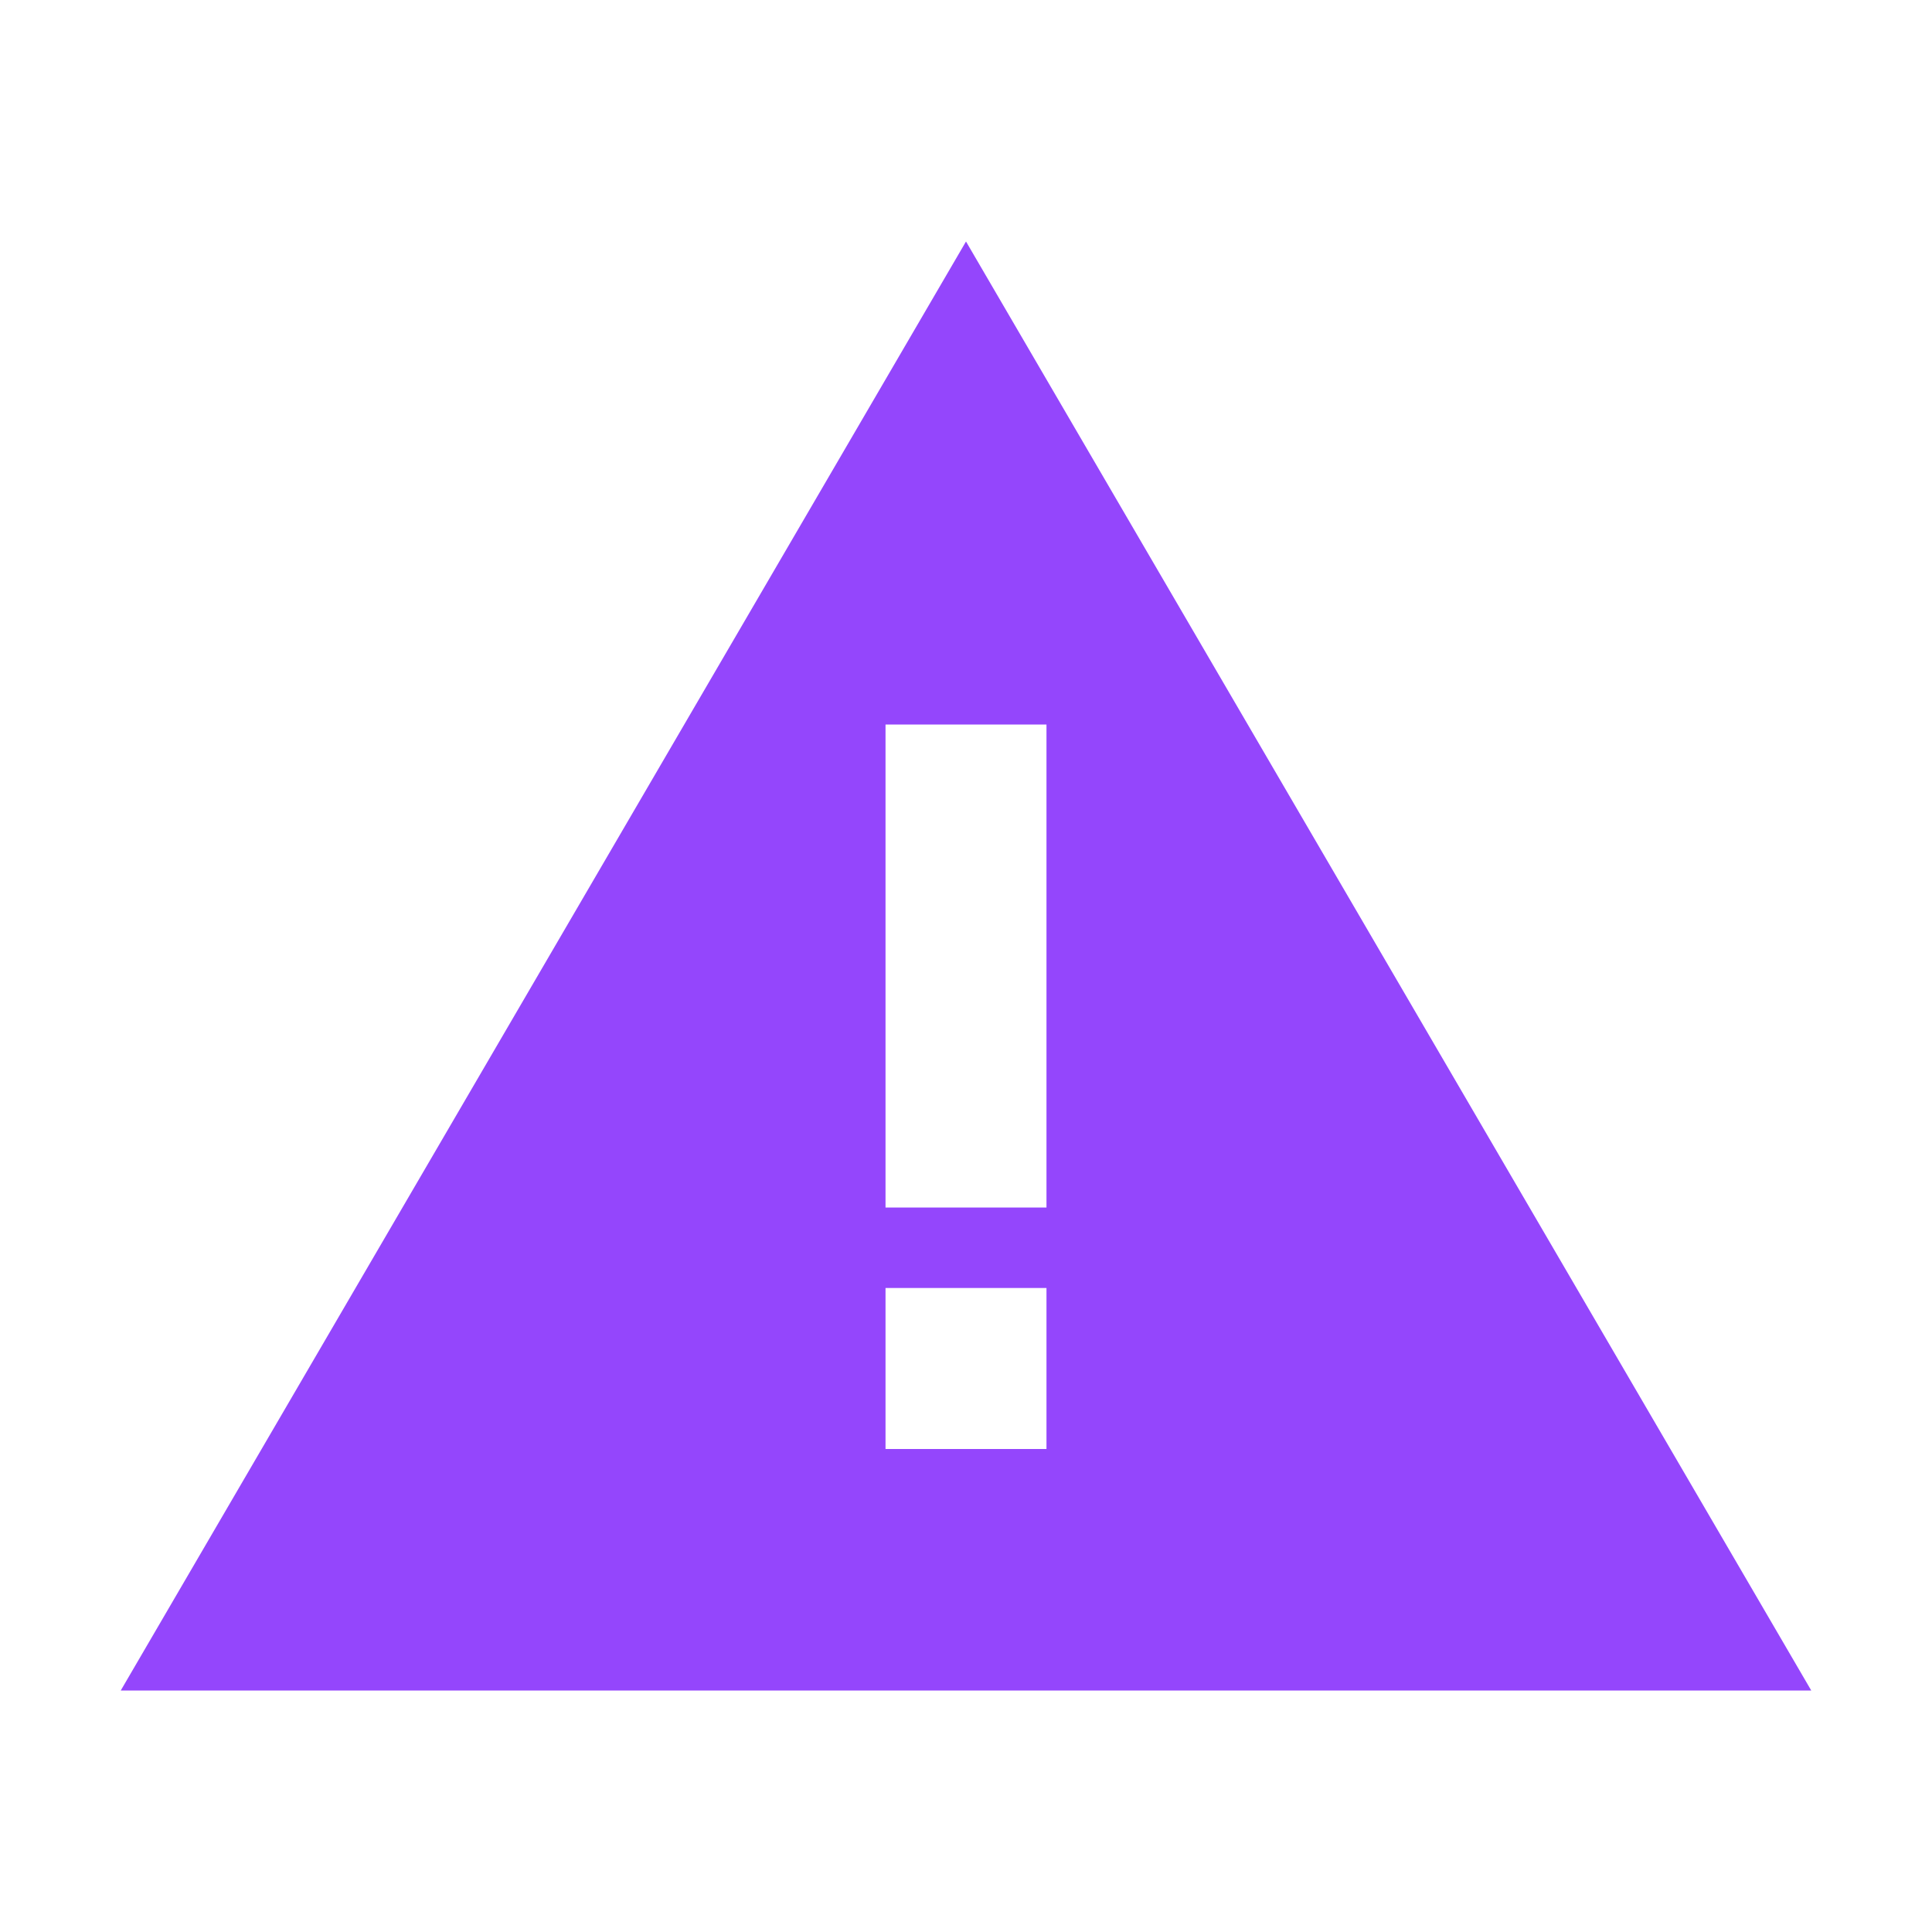 <svg width="32" height="32" viewBox="0 0 32 32" fill="none" xmlns="http://www.w3.org/2000/svg">
<path fill-rule="evenodd" clip-rule="evenodd" d="M30 28L16 4L2 28H30ZM17.333 12H14.667V20H17.333V12ZM17.333 21.333H14.667V24H17.333V21.333Z" fill="#9446FC"/>
</svg>
